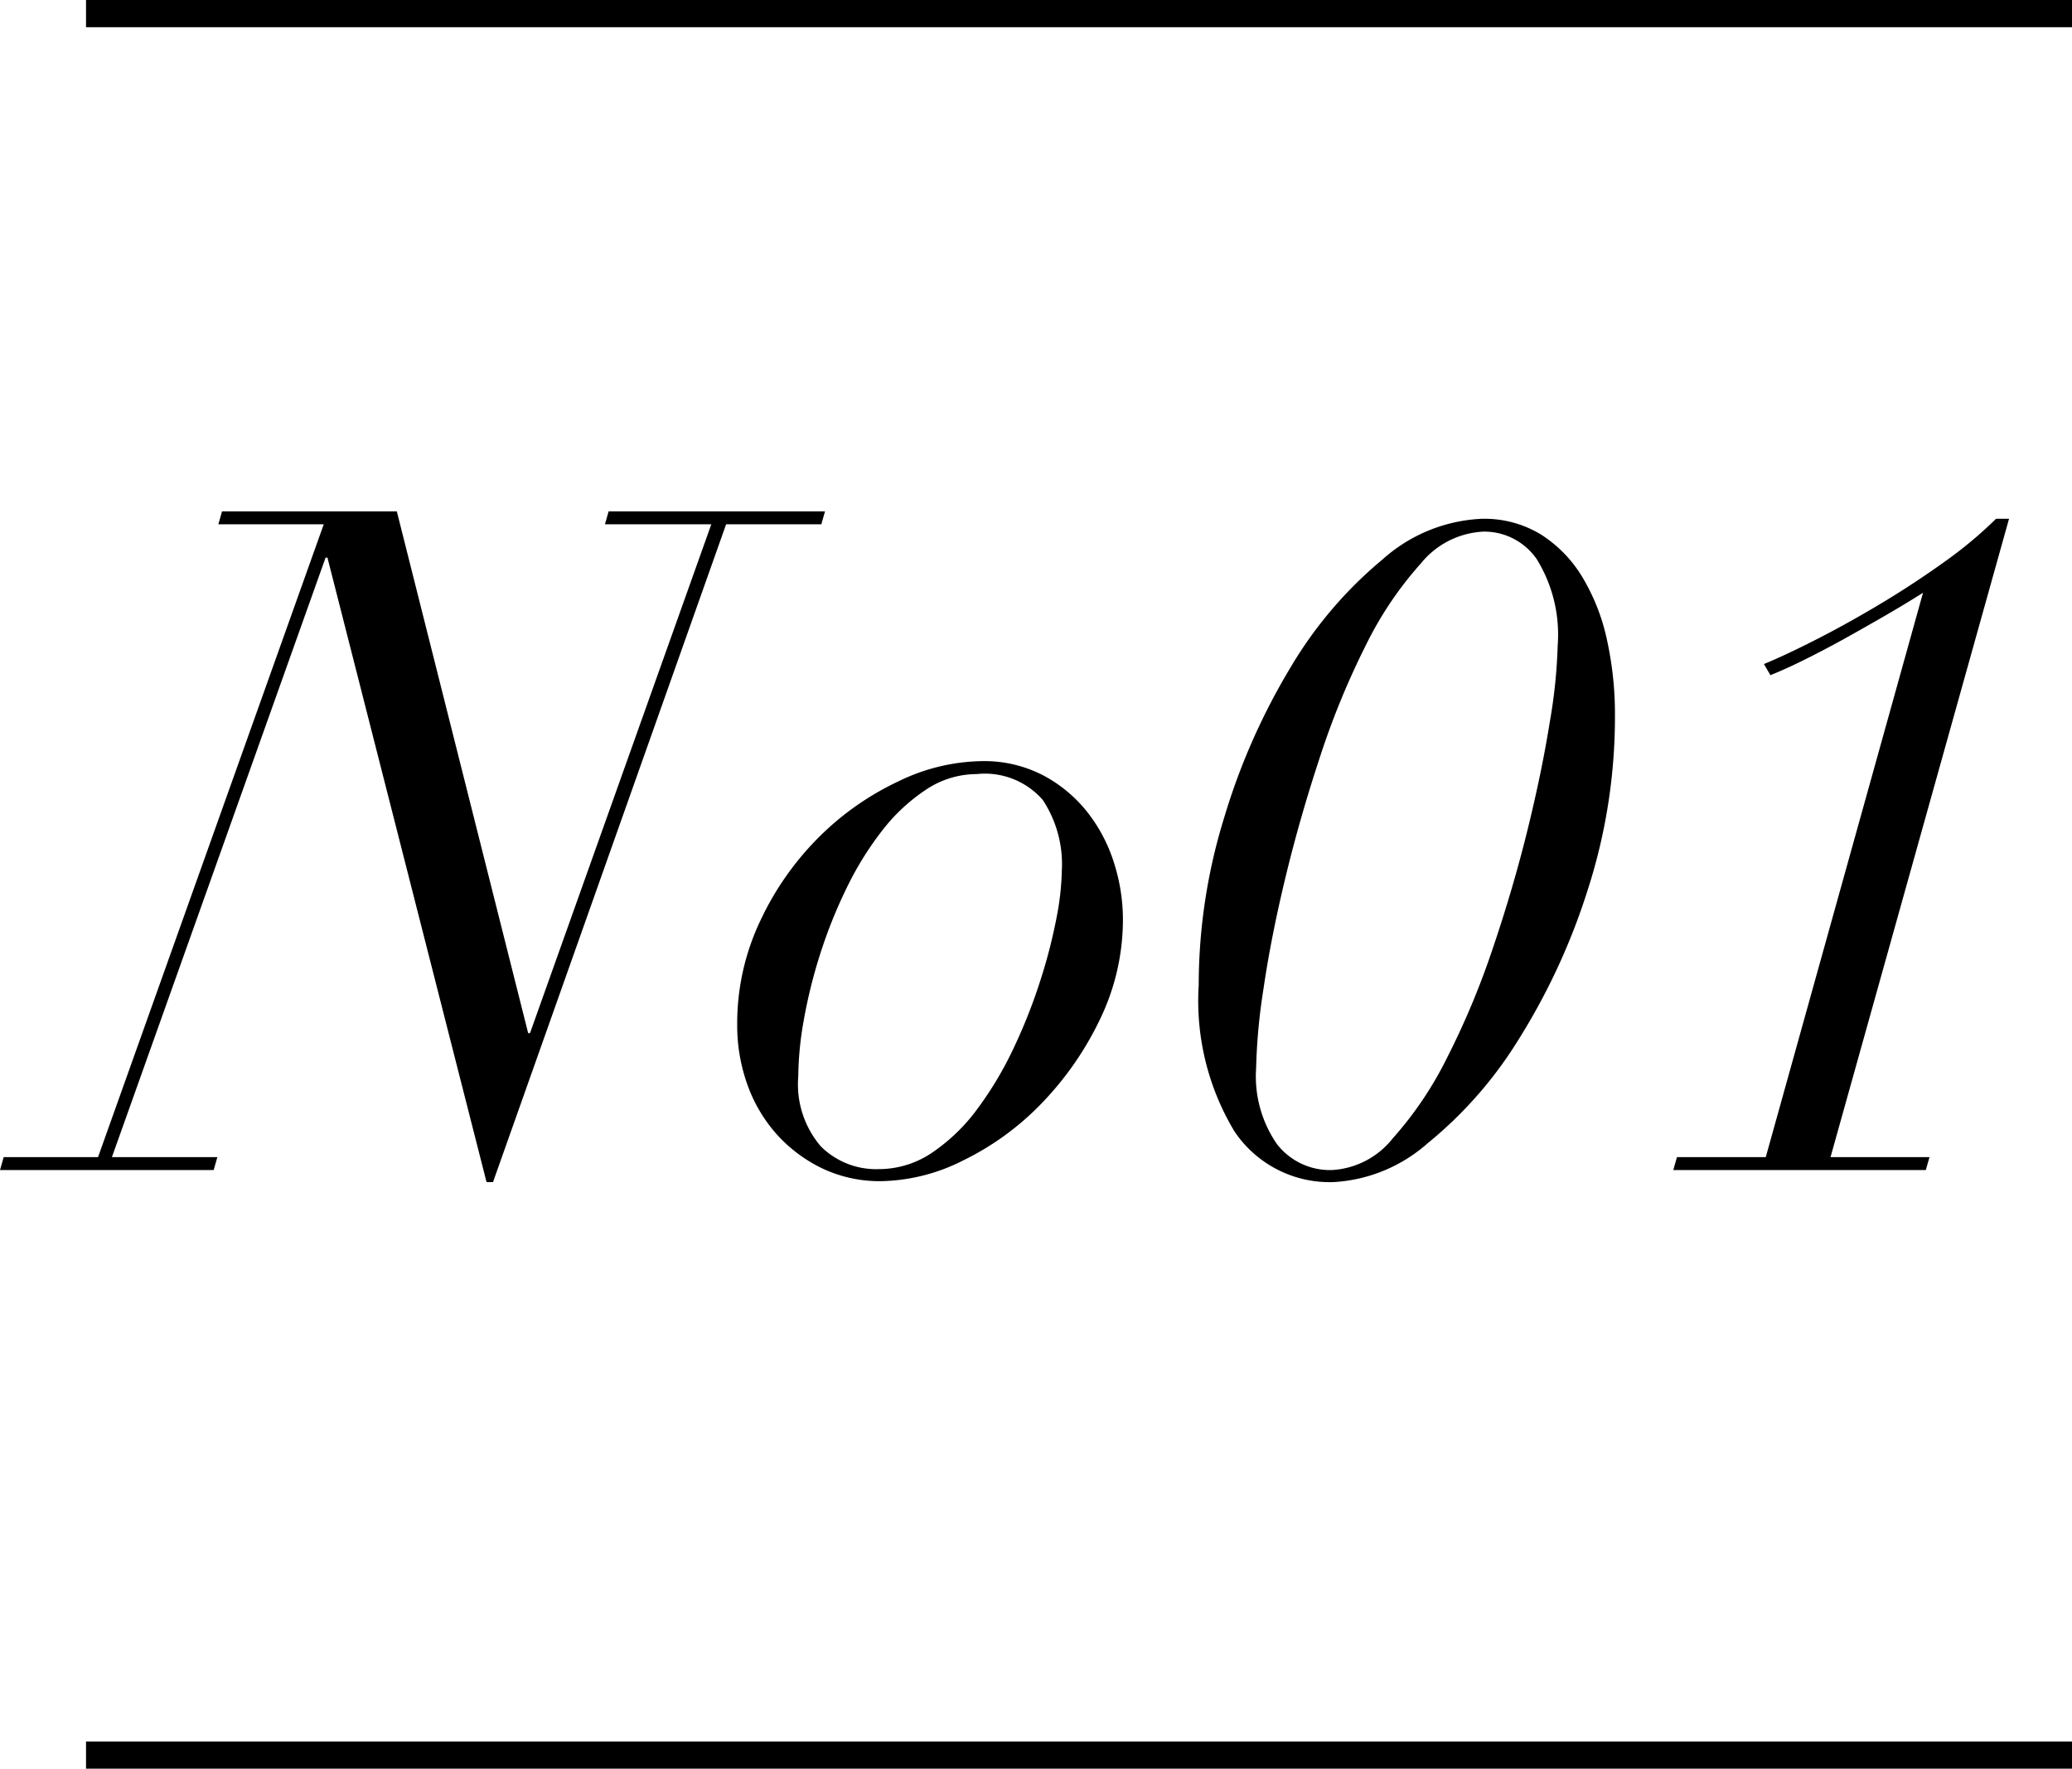 <svg xmlns="http://www.w3.org/2000/svg" width="76.162" height="65" viewBox="0 0 76.162 65">
  <g id="グループ_10496" data-name="グループ 10496" transform="translate(-96.838 -3771)">
    <path id="パス_40440" data-name="パス 40440" d="M0,0H73V1H0Z" transform="translate(100 3771)"/>
    <path id="パス_40442" data-name="パス 40442" d="M0,0H73V1H0Z" transform="translate(100 3835)"/>
    <path id="パス_40441" data-name="パス 40441" d="M8.874-22.508,14.722.442h.238l8.568-24.174h3.5l.136-.476H19.21l-.136.476h3.91L16.32-5.032h-.068L11.424-24.208H5l-.136.476H8.738L.442-.476H-3.026L-3.162,0H4.692l.136-.476H.952L8.806-22.508ZM26.18-3.434a12.2,12.2,0,0,1,.2-2.057,18.71,18.71,0,0,1,.595-2.414,17.8,17.8,0,0,1,.969-2.431,11.821,11.821,0,0,1,1.309-2.125,6.746,6.746,0,0,1,1.615-1.513,3.361,3.361,0,0,1,1.87-.578,2.819,2.819,0,0,1,2.431.952,4.288,4.288,0,0,1,.7,2.584,10.032,10.032,0,0,1-.2,1.768,19.351,19.351,0,0,1-.6,2.312A19.951,19.951,0,0,1,34.1-4.488a12.989,12.989,0,0,1-1.326,2.227A6.788,6.788,0,0,1,31.11-.646a3.489,3.489,0,0,1-1.972.612,2.878,2.878,0,0,1-2.125-.833A3.5,3.5,0,0,1,26.18-3.434Zm-2.244-1.9a6.414,6.414,0,0,0,.374,2.193,5.514,5.514,0,0,0,1.071,1.819A5.39,5.39,0,0,0,27.047-.068,4.909,4.909,0,0,0,29.24.408a6.917,6.917,0,0,0,3.009-.765,10.2,10.2,0,0,0,2.873-2.091,11.679,11.679,0,0,0,2.142-3.077,8.416,8.416,0,0,0,.85-3.723,6.851,6.851,0,0,0-.306-1.972,5.839,5.839,0,0,0-.952-1.87,5.135,5.135,0,0,0-1.632-1.394,4.711,4.711,0,0,0-2.312-.544,7.216,7.216,0,0,0-3.06.748,10.391,10.391,0,0,0-2.907,2.04,10.8,10.8,0,0,0-2.159,3.077A8.783,8.783,0,0,0,23.936-5.338ZM43.01-3.74a21.66,21.66,0,0,1,.272-2.924q.272-1.87.8-4.063t1.275-4.454a29.33,29.33,0,0,1,1.683-4.1,13.237,13.237,0,0,1,2.023-3.009,3.155,3.155,0,0,1,2.312-1.173,2.345,2.345,0,0,1,1.955,1.02,5.281,5.281,0,0,1,.765,3.162,19.242,19.242,0,0,1-.289,2.805q-.289,1.819-.816,3.961T51.714-8.16a29.5,29.5,0,0,1-1.683,4.029,13.319,13.319,0,0,1-2.006,2.975A3.066,3.066,0,0,1,45.8,0a2.467,2.467,0,0,1-2.023-.952A4.371,4.371,0,0,1,43.01-3.74ZM40.9-6.8a9.309,9.309,0,0,0,1.309,5.372A4.211,4.211,0,0,0,45.866.442,5.7,5.7,0,0,0,49.317-.986a15.167,15.167,0,0,0,3.349-3.825A23.8,23.8,0,0,0,55.2-10.3a20.707,20.707,0,0,0,1-6.426,12.663,12.663,0,0,0-.289-2.737,7.514,7.514,0,0,0-.9-2.312,4.758,4.758,0,0,0-1.53-1.581,4,4,0,0,0-2.176-.578,5.851,5.851,0,0,0-3.655,1.5A15.241,15.241,0,0,0,44.3-18.513a23.991,23.991,0,0,0-2.448,5.508A20.887,20.887,0,0,0,40.9-6.8ZM67.524-21.216,61.744-.476H58.48L58.344,0h9.282l.136-.476H64.124l6.562-23.46H70.21a15.413,15.413,0,0,1-1.921,1.6q-1.139.816-2.363,1.547t-2.363,1.309q-1.139.578-1.887.884l.238.408q.51-.2,1.207-.544t1.462-.765q.765-.425,1.53-.867T67.524-21.216Z" transform="translate(100 3814)"/>
  </g>
</svg>

